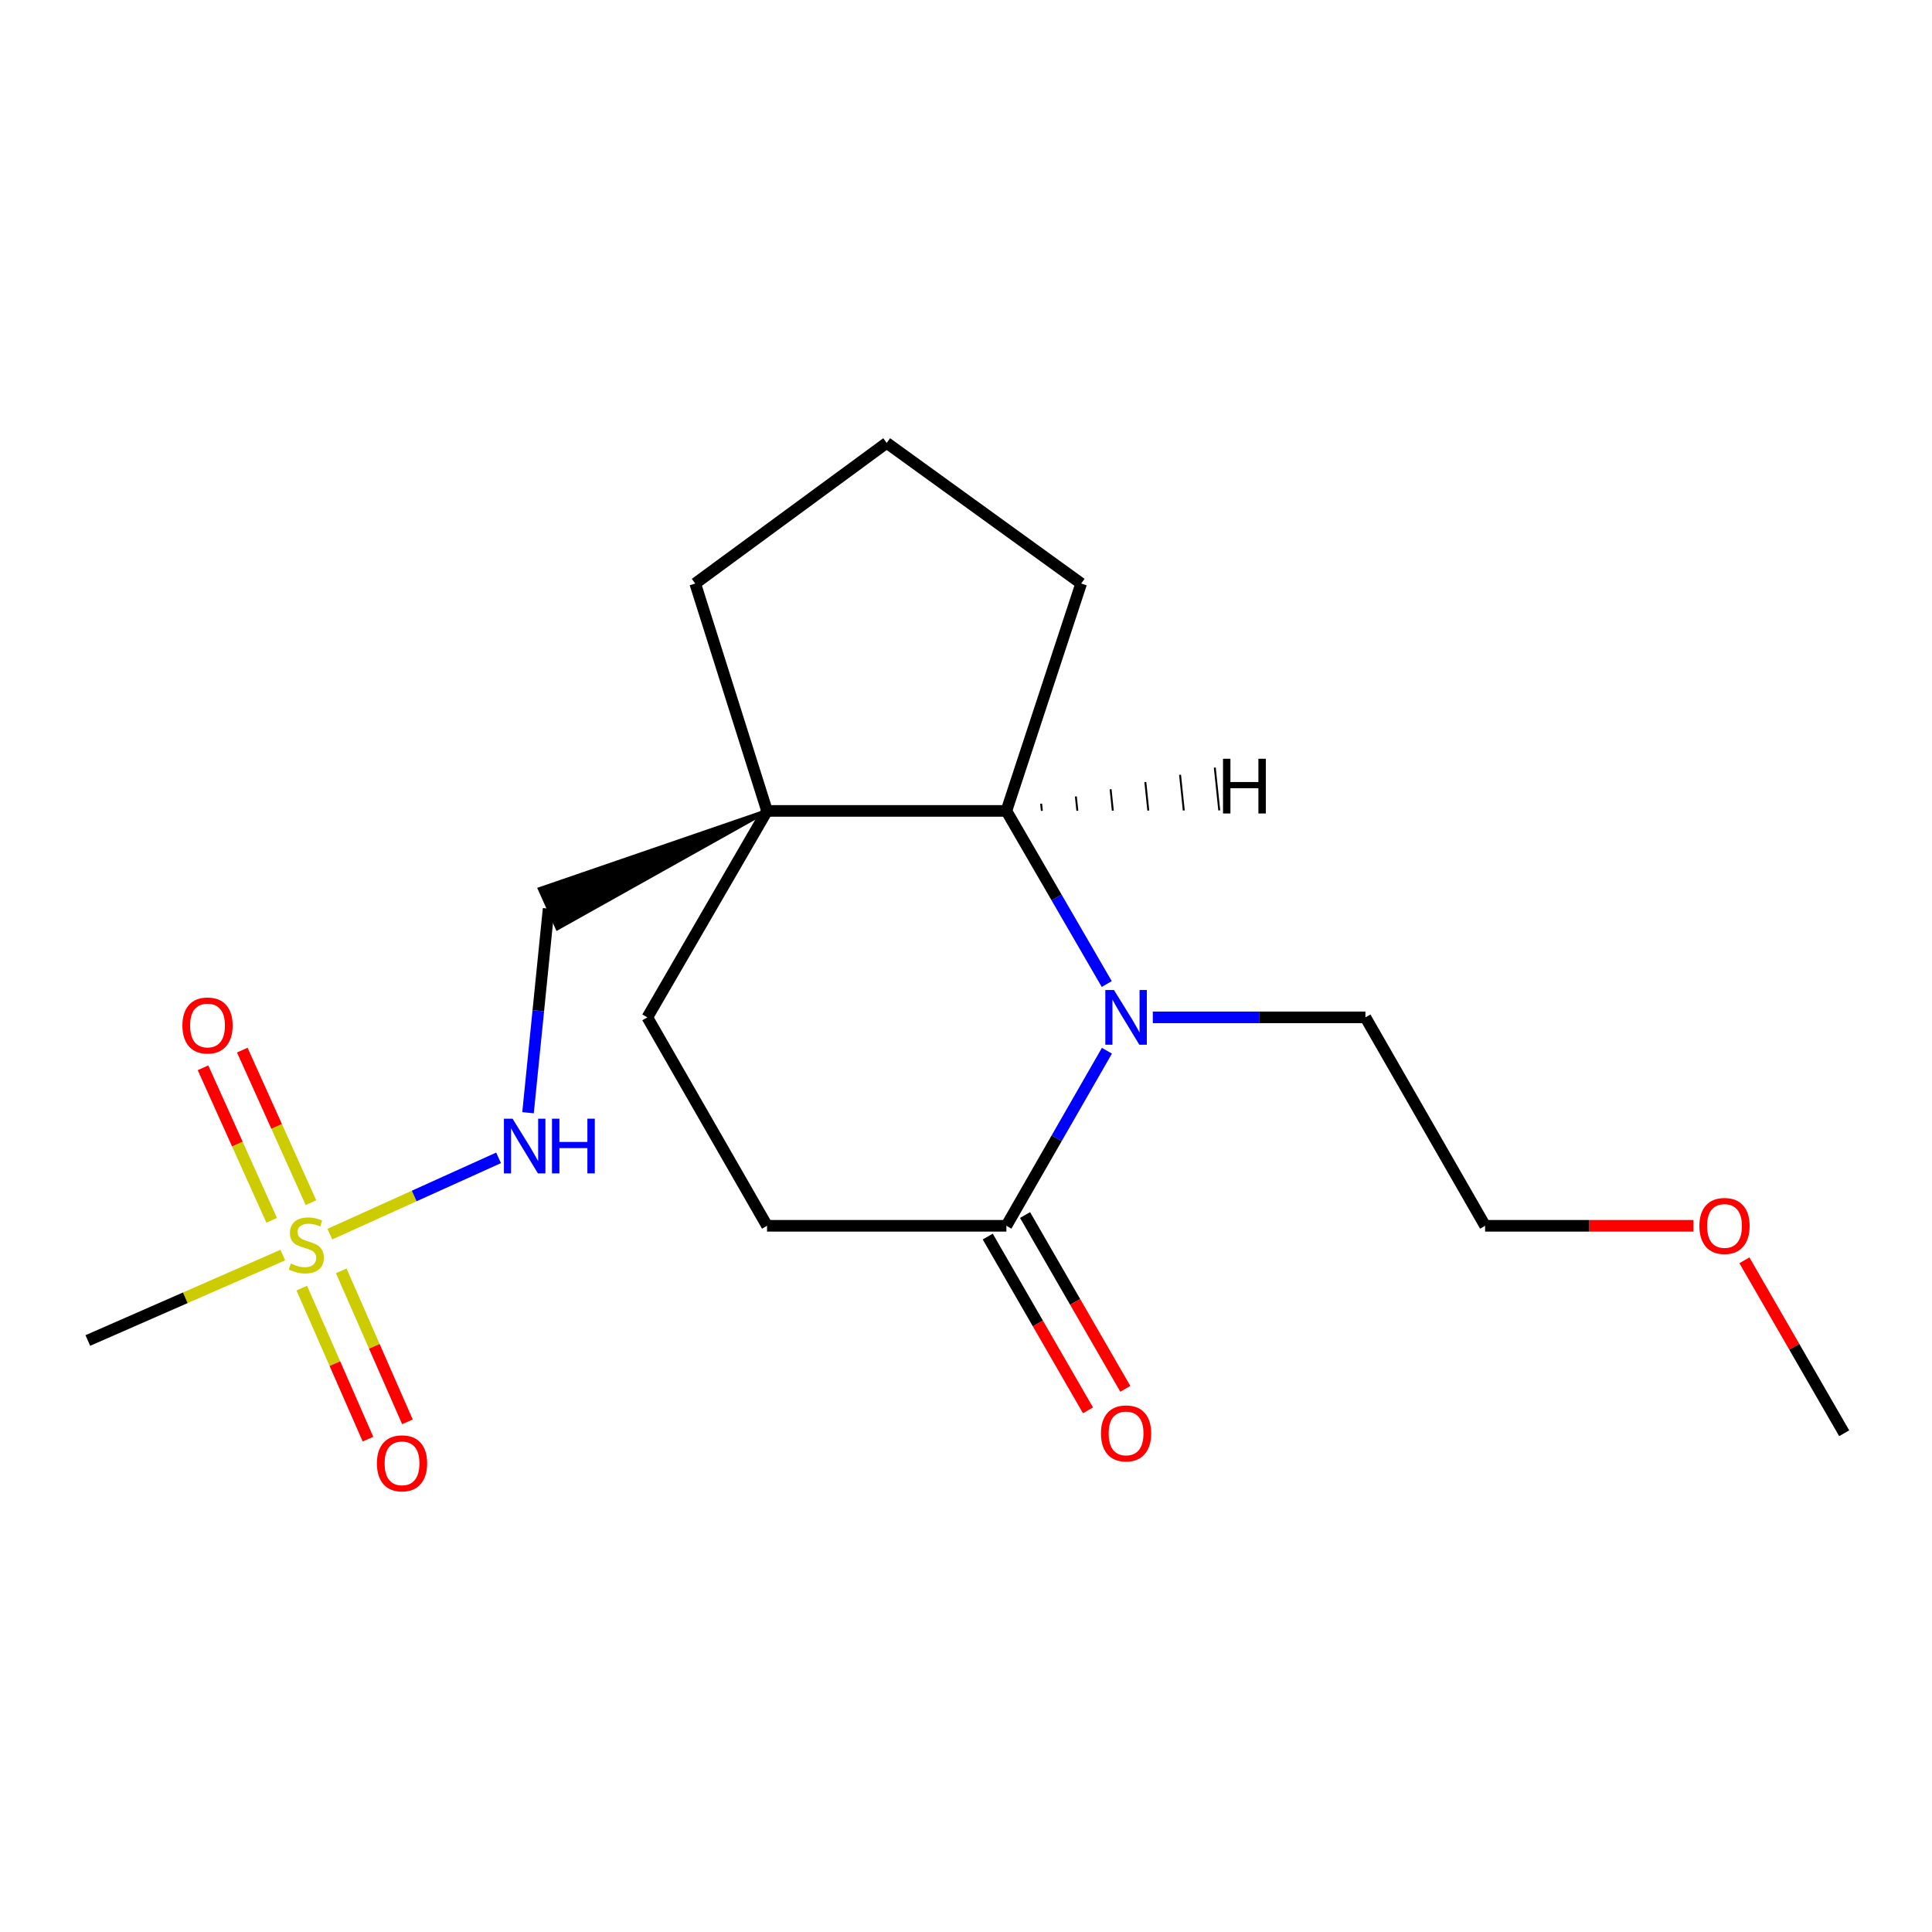 <?xml version='1.0' encoding='iso-8859-1'?>
<svg version='1.1' baseProfile='full'
              xmlns='http://www.w3.org/2000/svg'
                      xmlns:rdkit='http://www.rdkit.org/xml'
                      xmlns:xlink='http://www.w3.org/1999/xlink'
                  xml:space='preserve'
width='1000px' height='1000px' viewBox='0 0 1000 1000'>
<!-- END OF HEADER -->
<rect style='opacity:1.0;fill:#FFFFFF;stroke:none' width='1000' height='1000' x='0' y='0'> </rect>
<path class='bond-4' d='M 170.724,638.786 L 214.393,619.041' style='fill:none;fill-rule:evenodd;stroke:#CCCC00;stroke-width:6px;stroke-linecap:butt;stroke-linejoin:miter;stroke-opacity:1' />
<path class='bond-4' d='M 214.393,619.041 L 258.062,599.295' style='fill:none;fill-rule:evenodd;stroke:#0000FF;stroke-width:6px;stroke-linecap:butt;stroke-linejoin:miter;stroke-opacity:1' />
<path class='bond-5' d='M 160.95,622.484 L 143.18,583.01' style='fill:none;fill-rule:evenodd;stroke:#CCCC00;stroke-width:6px;stroke-linecap:butt;stroke-linejoin:miter;stroke-opacity:1' />
<path class='bond-5' d='M 143.18,583.01 L 125.41,543.536' style='fill:none;fill-rule:evenodd;stroke:#FF0000;stroke-width:6px;stroke-linecap:butt;stroke-linejoin:miter;stroke-opacity:1' />
<path class='bond-5' d='M 140.619,631.636 L 122.85,592.162' style='fill:none;fill-rule:evenodd;stroke:#CCCC00;stroke-width:6px;stroke-linecap:butt;stroke-linejoin:miter;stroke-opacity:1' />
<path class='bond-5' d='M 122.85,592.162 L 105.08,552.688' style='fill:none;fill-rule:evenodd;stroke:#FF0000;stroke-width:6px;stroke-linecap:butt;stroke-linejoin:miter;stroke-opacity:1' />
<path class='bond-6' d='M 156.207,666.735 L 173.336,705.814' style='fill:none;fill-rule:evenodd;stroke:#CCCC00;stroke-width:6px;stroke-linecap:butt;stroke-linejoin:miter;stroke-opacity:1' />
<path class='bond-6' d='M 173.336,705.814 L 190.464,744.893' style='fill:none;fill-rule:evenodd;stroke:#FF0000;stroke-width:6px;stroke-linecap:butt;stroke-linejoin:miter;stroke-opacity:1' />
<path class='bond-6' d='M 176.627,657.784 L 193.756,696.863' style='fill:none;fill-rule:evenodd;stroke:#CCCC00;stroke-width:6px;stroke-linecap:butt;stroke-linejoin:miter;stroke-opacity:1' />
<path class='bond-6' d='M 193.756,696.863 L 210.885,735.943' style='fill:none;fill-rule:evenodd;stroke:#FF0000;stroke-width:6px;stroke-linecap:butt;stroke-linejoin:miter;stroke-opacity:1' />
<path class='bond-11' d='M 146.376,649.624 L 95.915,671.732' style='fill:none;fill-rule:evenodd;stroke:#CCCC00;stroke-width:6px;stroke-linecap:butt;stroke-linejoin:miter;stroke-opacity:1' />
<path class='bond-11' d='M 95.915,671.732 L 45.455,693.84' style='fill:none;fill-rule:evenodd;stroke:#000000;stroke-width:6px;stroke-linecap:butt;stroke-linejoin:miter;stroke-opacity:1' />
<path class='bond-0' d='M 572.855,509.338 L 546.881,464.533' style='fill:none;fill-rule:evenodd;stroke:#0000FF;stroke-width:6px;stroke-linecap:butt;stroke-linejoin:miter;stroke-opacity:1' />
<path class='bond-0' d='M 546.881,464.533 L 520.908,419.728' style='fill:none;fill-rule:evenodd;stroke:#000000;stroke-width:6px;stroke-linecap:butt;stroke-linejoin:miter;stroke-opacity:1' />
<path class='bond-12' d='M 596.69,526.586 L 651.716,526.586' style='fill:none;fill-rule:evenodd;stroke:#0000FF;stroke-width:6px;stroke-linecap:butt;stroke-linejoin:miter;stroke-opacity:1' />
<path class='bond-12' d='M 651.716,526.586 L 706.742,526.586' style='fill:none;fill-rule:evenodd;stroke:#000000;stroke-width:6px;stroke-linecap:butt;stroke-linejoin:miter;stroke-opacity:1' />
<path class='bond-20' d='M 572.937,543.856 L 546.923,589.164' style='fill:none;fill-rule:evenodd;stroke:#0000FF;stroke-width:6px;stroke-linecap:butt;stroke-linejoin:miter;stroke-opacity:1' />
<path class='bond-20' d='M 546.923,589.164 L 520.908,634.472' style='fill:none;fill-rule:evenodd;stroke:#000000;stroke-width:6px;stroke-linecap:butt;stroke-linejoin:miter;stroke-opacity:1' />
<path class='bond-1' d='M 397.019,419.728 L 279.403,460.138 L 288.508,480.49 Z' style='fill:#000000;fill-rule:evenodd;fill-opacity:1;stroke:#000000;stroke-width:2px;stroke-linecap:butt;stroke-linejoin:miter;stroke-opacity:1;' />
<path class='bond-2' d='M 397.019,419.728 L 520.908,419.728' style='fill:none;fill-rule:evenodd;stroke:#000000;stroke-width:6px;stroke-linecap:butt;stroke-linejoin:miter;stroke-opacity:1' />
<path class='bond-8' d='M 397.019,419.728 L 335.062,526.586' style='fill:none;fill-rule:evenodd;stroke:#000000;stroke-width:6px;stroke-linecap:butt;stroke-linejoin:miter;stroke-opacity:1' />
<path class='bond-13' d='M 397.019,419.728 L 359.847,302.032' style='fill:none;fill-rule:evenodd;stroke:#000000;stroke-width:6px;stroke-linecap:butt;stroke-linejoin:miter;stroke-opacity:1' />
<path class='bond-14' d='M 520.908,419.728 L 559.616,302.032' style='fill:none;fill-rule:evenodd;stroke:#000000;stroke-width:6px;stroke-linecap:butt;stroke-linejoin:miter;stroke-opacity:1' />
<path class='bond-21' d='M 539.271,419.683 L 538.886,415.987' style='fill:none;fill-rule:evenodd;stroke:#000000;stroke-width:1.0px;stroke-linecap:butt;stroke-linejoin:miter;stroke-opacity:1' />
<path class='bond-21' d='M 557.634,419.638 L 556.864,412.246' style='fill:none;fill-rule:evenodd;stroke:#000000;stroke-width:1.0px;stroke-linecap:butt;stroke-linejoin:miter;stroke-opacity:1' />
<path class='bond-21' d='M 575.996,419.593 L 574.841,408.505' style='fill:none;fill-rule:evenodd;stroke:#000000;stroke-width:1.0px;stroke-linecap:butt;stroke-linejoin:miter;stroke-opacity:1' />
<path class='bond-21' d='M 594.359,419.548 L 592.819,404.764' style='fill:none;fill-rule:evenodd;stroke:#000000;stroke-width:1.0px;stroke-linecap:butt;stroke-linejoin:miter;stroke-opacity:1' />
<path class='bond-21' d='M 612.722,419.502 L 610.797,401.023' style='fill:none;fill-rule:evenodd;stroke:#000000;stroke-width:1.0px;stroke-linecap:butt;stroke-linejoin:miter;stroke-opacity:1' />
<path class='bond-21' d='M 631.085,419.457 L 628.774,397.282' style='fill:none;fill-rule:evenodd;stroke:#000000;stroke-width:1.0px;stroke-linecap:butt;stroke-linejoin:miter;stroke-opacity:1' />
<path class='bond-3' d='M 520.908,634.472 L 397.019,634.472' style='fill:none;fill-rule:evenodd;stroke:#000000;stroke-width:6px;stroke-linecap:butt;stroke-linejoin:miter;stroke-opacity:1' />
<path class='bond-10' d='M 511.252,640.042 L 537.2,685.022' style='fill:none;fill-rule:evenodd;stroke:#000000;stroke-width:6px;stroke-linecap:butt;stroke-linejoin:miter;stroke-opacity:1' />
<path class='bond-10' d='M 537.2,685.022 L 563.148,730.001' style='fill:none;fill-rule:evenodd;stroke:#FF0000;stroke-width:6px;stroke-linecap:butt;stroke-linejoin:miter;stroke-opacity:1' />
<path class='bond-10' d='M 530.565,628.901 L 556.512,673.881' style='fill:none;fill-rule:evenodd;stroke:#000000;stroke-width:6px;stroke-linecap:butt;stroke-linejoin:miter;stroke-opacity:1' />
<path class='bond-10' d='M 556.512,673.881 L 582.46,718.86' style='fill:none;fill-rule:evenodd;stroke:#FF0000;stroke-width:6px;stroke-linecap:butt;stroke-linejoin:miter;stroke-opacity:1' />
<path class='bond-7' d='M 273.308,575.94 L 278.632,523.127' style='fill:none;fill-rule:evenodd;stroke:#0000FF;stroke-width:6px;stroke-linecap:butt;stroke-linejoin:miter;stroke-opacity:1' />
<path class='bond-7' d='M 278.632,523.127 L 283.956,470.314' style='fill:none;fill-rule:evenodd;stroke:#000000;stroke-width:6px;stroke-linecap:butt;stroke-linejoin:miter;stroke-opacity:1' />
<path class='bond-9' d='M 335.062,526.586 L 397.019,634.472' style='fill:none;fill-rule:evenodd;stroke:#000000;stroke-width:6px;stroke-linecap:butt;stroke-linejoin:miter;stroke-opacity:1' />
<path class='bond-17' d='M 706.742,526.586 L 768.687,634.472' style='fill:none;fill-rule:evenodd;stroke:#000000;stroke-width:6px;stroke-linecap:butt;stroke-linejoin:miter;stroke-opacity:1' />
<path class='bond-15' d='M 359.847,302.032 L 458.951,229.249' style='fill:none;fill-rule:evenodd;stroke:#000000;stroke-width:6px;stroke-linecap:butt;stroke-linejoin:miter;stroke-opacity:1' />
<path class='bond-19' d='M 559.616,302.032 L 458.951,229.249' style='fill:none;fill-rule:evenodd;stroke:#000000;stroke-width:6px;stroke-linecap:butt;stroke-linejoin:miter;stroke-opacity:1' />
<path class='bond-16' d='M 876.503,634.472 L 822.595,634.472' style='fill:none;fill-rule:evenodd;stroke:#FF0000;stroke-width:6px;stroke-linecap:butt;stroke-linejoin:miter;stroke-opacity:1' />
<path class='bond-16' d='M 822.595,634.472 L 768.687,634.472' style='fill:none;fill-rule:evenodd;stroke:#000000;stroke-width:6px;stroke-linecap:butt;stroke-linejoin:miter;stroke-opacity:1' />
<path class='bond-18' d='M 902.903,652.331 L 928.724,697.09' style='fill:none;fill-rule:evenodd;stroke:#FF0000;stroke-width:6px;stroke-linecap:butt;stroke-linejoin:miter;stroke-opacity:1' />
<path class='bond-18' d='M 928.724,697.09 L 954.545,741.85' style='fill:none;fill-rule:evenodd;stroke:#000000;stroke-width:6px;stroke-linecap:butt;stroke-linejoin:miter;stroke-opacity:1' />
<path  class='atom-0' d='M 150.543 654.014
Q 150.863 654.134, 152.183 654.694
Q 153.503 655.254, 154.943 655.614
Q 156.423 655.934, 157.863 655.934
Q 160.543 655.934, 162.103 654.654
Q 163.663 653.334, 163.663 651.054
Q 163.663 649.494, 162.863 648.534
Q 162.103 647.574, 160.903 647.054
Q 159.703 646.534, 157.703 645.934
Q 155.183 645.174, 153.663 644.454
Q 152.183 643.734, 151.103 642.214
Q 150.063 640.694, 150.063 638.134
Q 150.063 634.574, 152.463 632.374
Q 154.903 630.174, 159.703 630.174
Q 162.983 630.174, 166.703 631.734
L 165.783 634.814
Q 162.383 633.414, 159.823 633.414
Q 157.063 633.414, 155.543 634.574
Q 154.023 635.694, 154.063 637.654
Q 154.063 639.174, 154.823 640.094
Q 155.623 641.014, 156.743 641.534
Q 157.903 642.054, 159.823 642.654
Q 162.383 643.454, 163.903 644.254
Q 165.423 645.054, 166.503 646.694
Q 167.623 648.294, 167.623 651.054
Q 167.623 654.974, 164.983 657.094
Q 162.383 659.174, 158.023 659.174
Q 155.503 659.174, 153.583 658.614
Q 151.703 658.094, 149.463 657.174
L 150.543 654.014
' fill='#CCCC00'/>
<path  class='atom-1' d='M 576.593 512.426
L 585.873 527.426
Q 586.793 528.906, 588.273 531.586
Q 589.753 534.266, 589.833 534.426
L 589.833 512.426
L 593.593 512.426
L 593.593 540.746
L 589.713 540.746
L 579.753 524.346
Q 578.593 522.426, 577.353 520.226
Q 576.153 518.026, 575.793 517.346
L 575.793 540.746
L 572.113 540.746
L 572.113 512.426
L 576.593 512.426
' fill='#0000FF'/>
<path  class='atom-5' d='M 265.309 579.028
L 274.589 594.028
Q 275.509 595.508, 276.989 598.188
Q 278.469 600.868, 278.549 601.028
L 278.549 579.028
L 282.309 579.028
L 282.309 607.348
L 278.429 607.348
L 268.469 590.948
Q 267.309 589.028, 266.069 586.828
Q 264.869 584.628, 264.509 583.948
L 264.509 607.348
L 260.829 607.348
L 260.829 579.028
L 265.309 579.028
' fill='#0000FF'/>
<path  class='atom-5' d='M 285.709 579.028
L 289.549 579.028
L 289.549 591.068
L 304.029 591.068
L 304.029 579.028
L 307.869 579.028
L 307.869 607.348
L 304.029 607.348
L 304.029 594.268
L 289.549 594.268
L 289.549 607.348
L 285.709 607.348
L 285.709 579.028
' fill='#0000FF'/>
<path  class='atom-6' d='M 94.412 530.79
Q 94.412 523.99, 97.772 520.19
Q 101.132 516.39, 107.412 516.39
Q 113.692 516.39, 117.052 520.19
Q 120.412 523.99, 120.412 530.79
Q 120.412 537.67, 117.012 541.59
Q 113.612 545.47, 107.412 545.47
Q 101.172 545.47, 97.772 541.59
Q 94.412 537.71, 94.412 530.79
M 107.412 542.27
Q 111.732 542.27, 114.052 539.39
Q 116.412 536.47, 116.412 530.79
Q 116.412 525.23, 114.052 522.43
Q 111.732 519.59, 107.412 519.59
Q 103.092 519.59, 100.732 522.39
Q 98.412 525.19, 98.412 530.79
Q 98.412 536.51, 100.732 539.39
Q 103.092 542.27, 107.412 542.27
' fill='#FF0000'/>
<path  class='atom-7' d='M 195.089 757.413
Q 195.089 750.613, 198.449 746.813
Q 201.809 743.013, 208.089 743.013
Q 214.369 743.013, 217.729 746.813
Q 221.089 750.613, 221.089 757.413
Q 221.089 764.293, 217.689 768.213
Q 214.289 772.093, 208.089 772.093
Q 201.849 772.093, 198.449 768.213
Q 195.089 764.333, 195.089 757.413
M 208.089 768.893
Q 212.409 768.893, 214.729 766.013
Q 217.089 763.093, 217.089 757.413
Q 217.089 751.853, 214.729 749.053
Q 212.409 746.213, 208.089 746.213
Q 203.769 746.213, 201.409 749.013
Q 199.089 751.813, 199.089 757.413
Q 199.089 763.133, 201.409 766.013
Q 203.769 768.893, 208.089 768.893
' fill='#FF0000'/>
<path  class='atom-11' d='M 569.853 741.93
Q 569.853 735.13, 573.213 731.33
Q 576.573 727.53, 582.853 727.53
Q 589.133 727.53, 592.493 731.33
Q 595.853 735.13, 595.853 741.93
Q 595.853 748.81, 592.453 752.73
Q 589.053 756.61, 582.853 756.61
Q 576.613 756.61, 573.213 752.73
Q 569.853 748.85, 569.853 741.93
M 582.853 753.41
Q 587.173 753.41, 589.493 750.53
Q 591.853 747.61, 591.853 741.93
Q 591.853 736.37, 589.493 733.57
Q 587.173 730.73, 582.853 730.73
Q 578.533 730.73, 576.173 733.53
Q 573.853 736.33, 573.853 741.93
Q 573.853 747.65, 576.173 750.53
Q 578.533 753.41, 582.853 753.41
' fill='#FF0000'/>
<path  class='atom-17' d='M 879.601 634.552
Q 879.601 627.752, 882.961 623.952
Q 886.321 620.152, 892.601 620.152
Q 898.881 620.152, 902.241 623.952
Q 905.601 627.752, 905.601 634.552
Q 905.601 641.432, 902.201 645.352
Q 898.801 649.232, 892.601 649.232
Q 886.361 649.232, 882.961 645.352
Q 879.601 641.472, 879.601 634.552
M 892.601 646.032
Q 896.921 646.032, 899.241 643.152
Q 901.601 640.232, 901.601 634.552
Q 901.601 628.992, 899.241 626.192
Q 896.921 623.352, 892.601 623.352
Q 888.281 623.352, 885.921 626.152
Q 883.601 628.952, 883.601 634.552
Q 883.601 640.272, 885.921 643.152
Q 888.281 646.032, 892.601 646.032
' fill='#FF0000'/>
<path  class='atom-20' d='M 633.026 392.733
L 636.866 392.733
L 636.866 404.773
L 651.346 404.773
L 651.346 392.733
L 655.186 392.733
L 655.186 421.053
L 651.346 421.053
L 651.346 407.973
L 636.866 407.973
L 636.866 421.053
L 633.026 421.053
L 633.026 392.733
' fill='#000000'/>
</svg>

